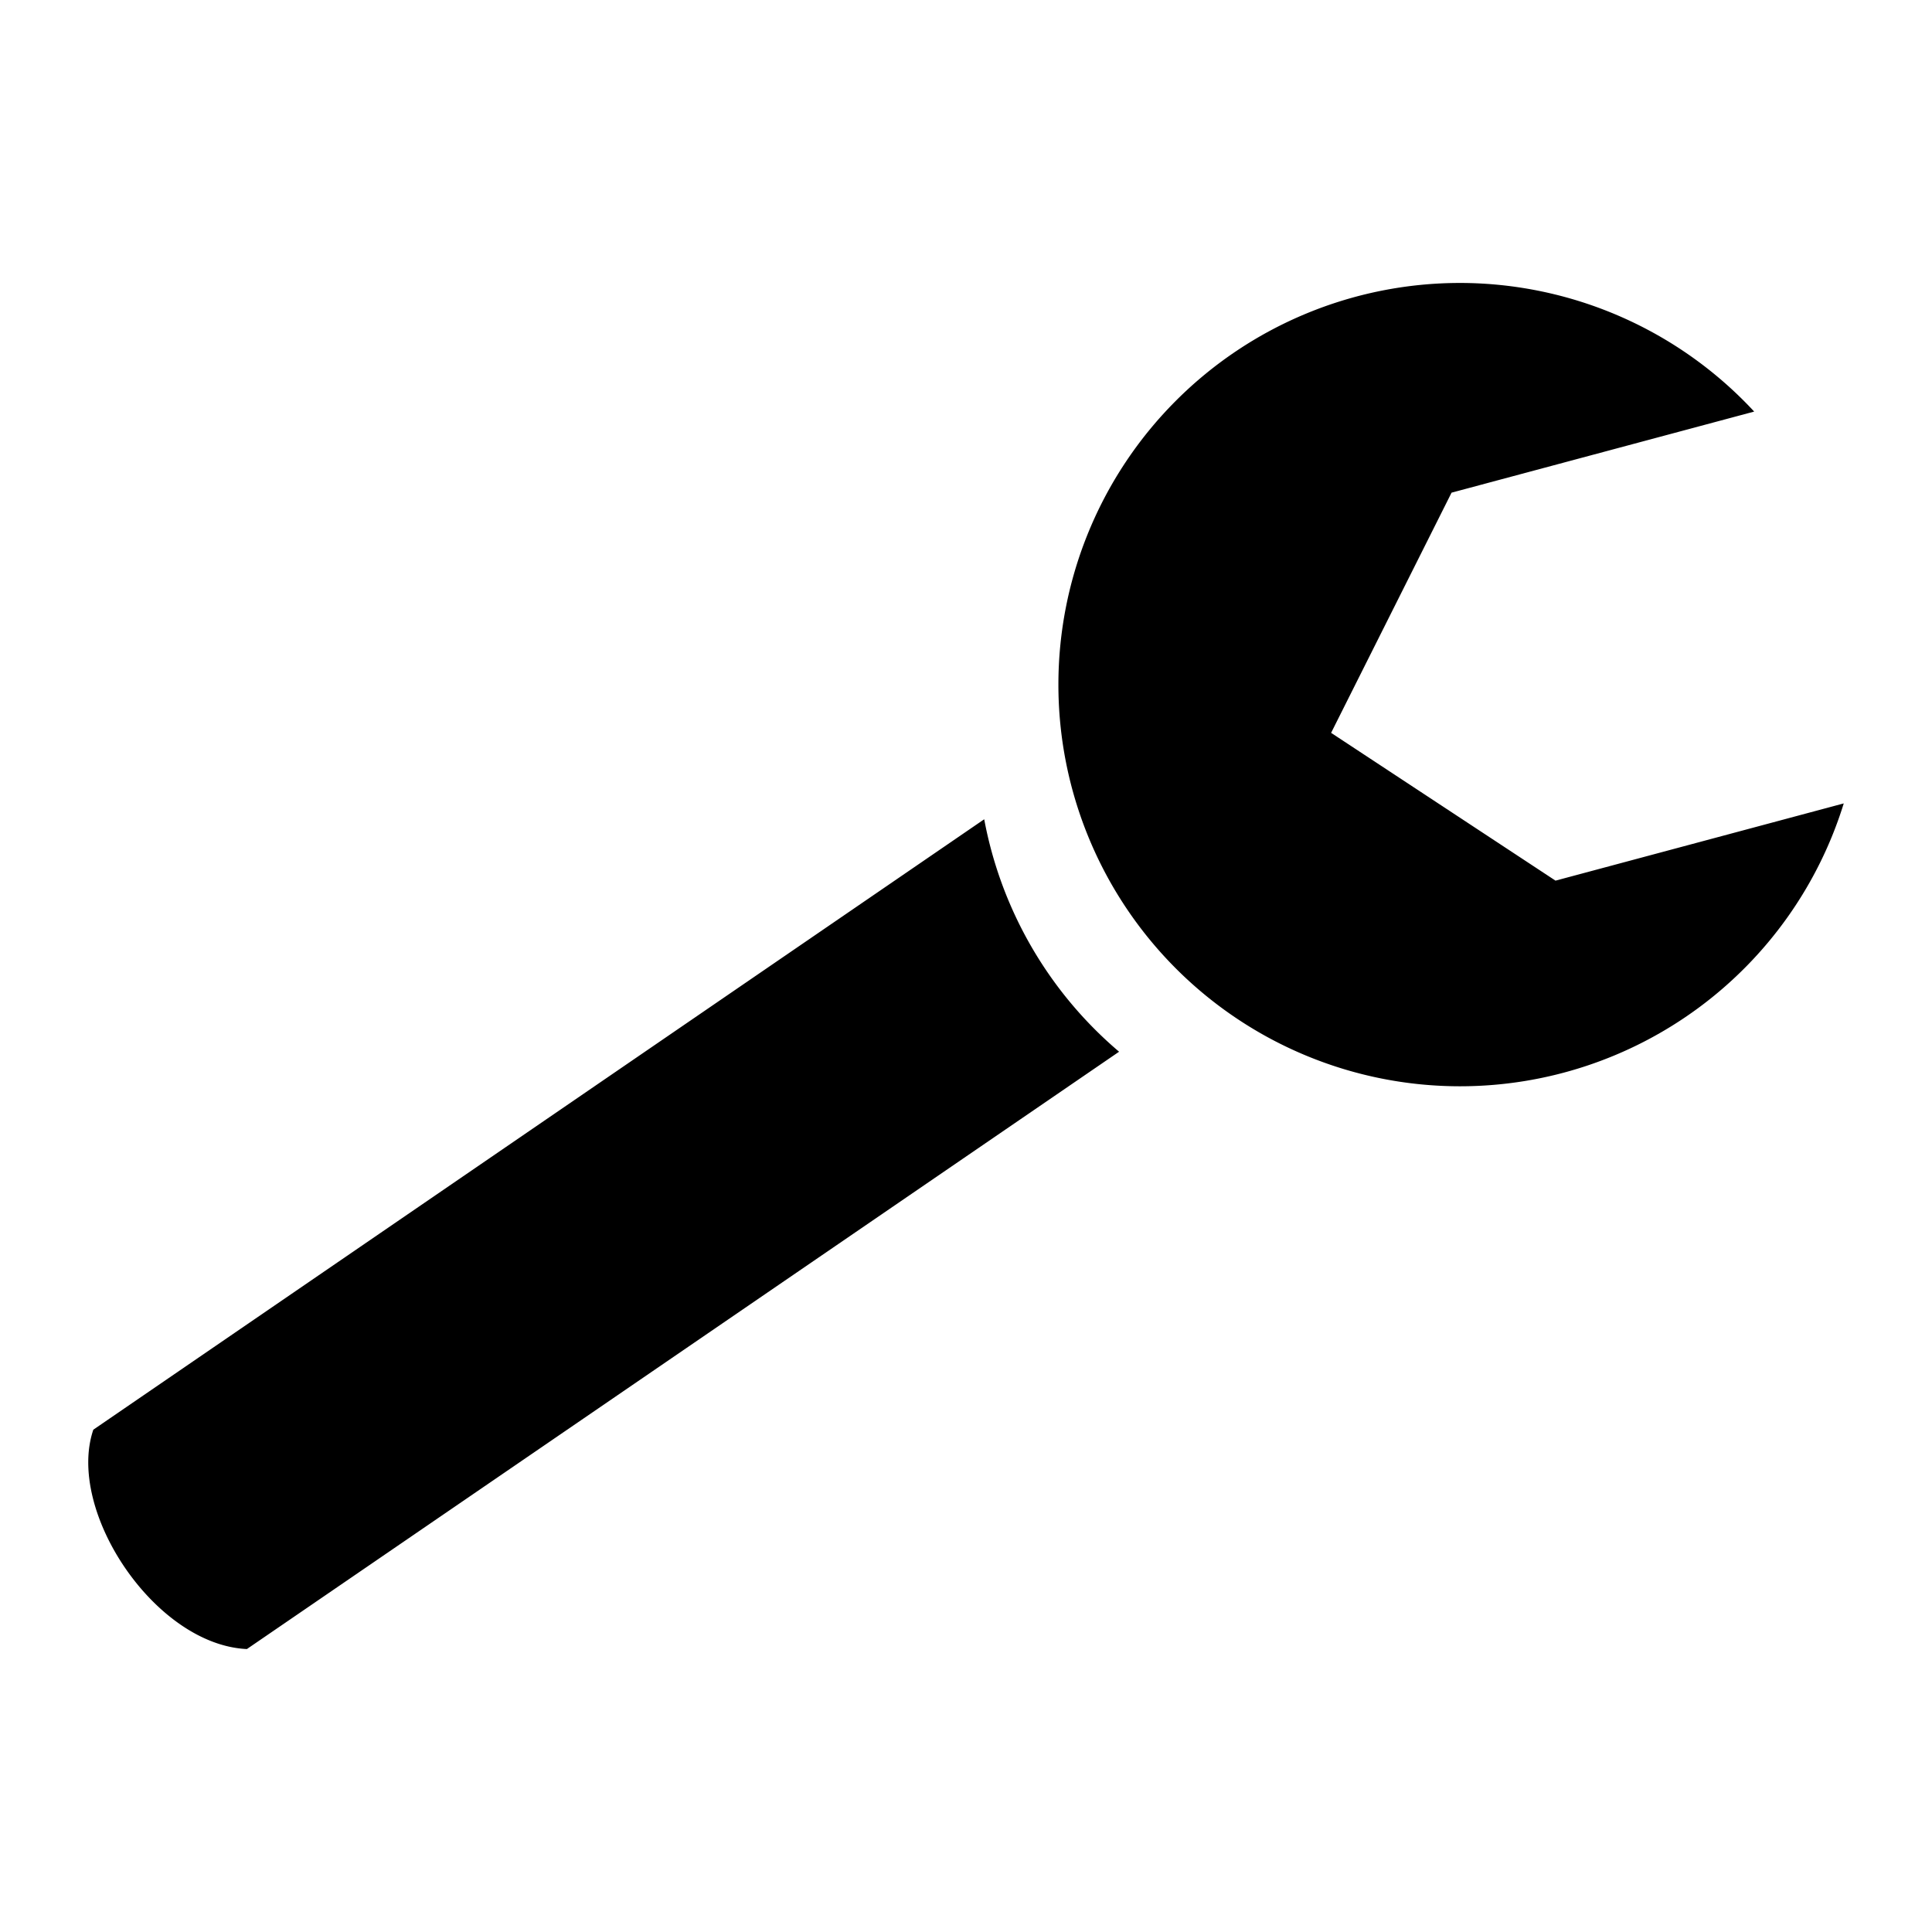 <?xml version="1.0" encoding="utf-8"?>
<!-- Generator: www.svgicons.com -->
<svg xmlns="http://www.w3.org/2000/svg" width="800" height="800" viewBox="0 0 2000 2000">
<path fill="currentColor" d="M1511.45 292.911a415.8 415.8 0 0 0-415.8 415.8a415.8 415.8 0 0 0 415.8 415.8a415.8 415.8 0 0 0 397.194-292.826l-298.378 79.95l-232.313-152.986l124.695-248.645l313.27-83.94A415.8 415.8 0 0 0 1511.45 292.91zm-492.602 555.194L96.6 1480.02c-28.476 84.174 63.924 222.774 158.995 227.068l902.881-618.354a415.8 415.8 0 0 1-139.626-240.63z"/>
</svg>